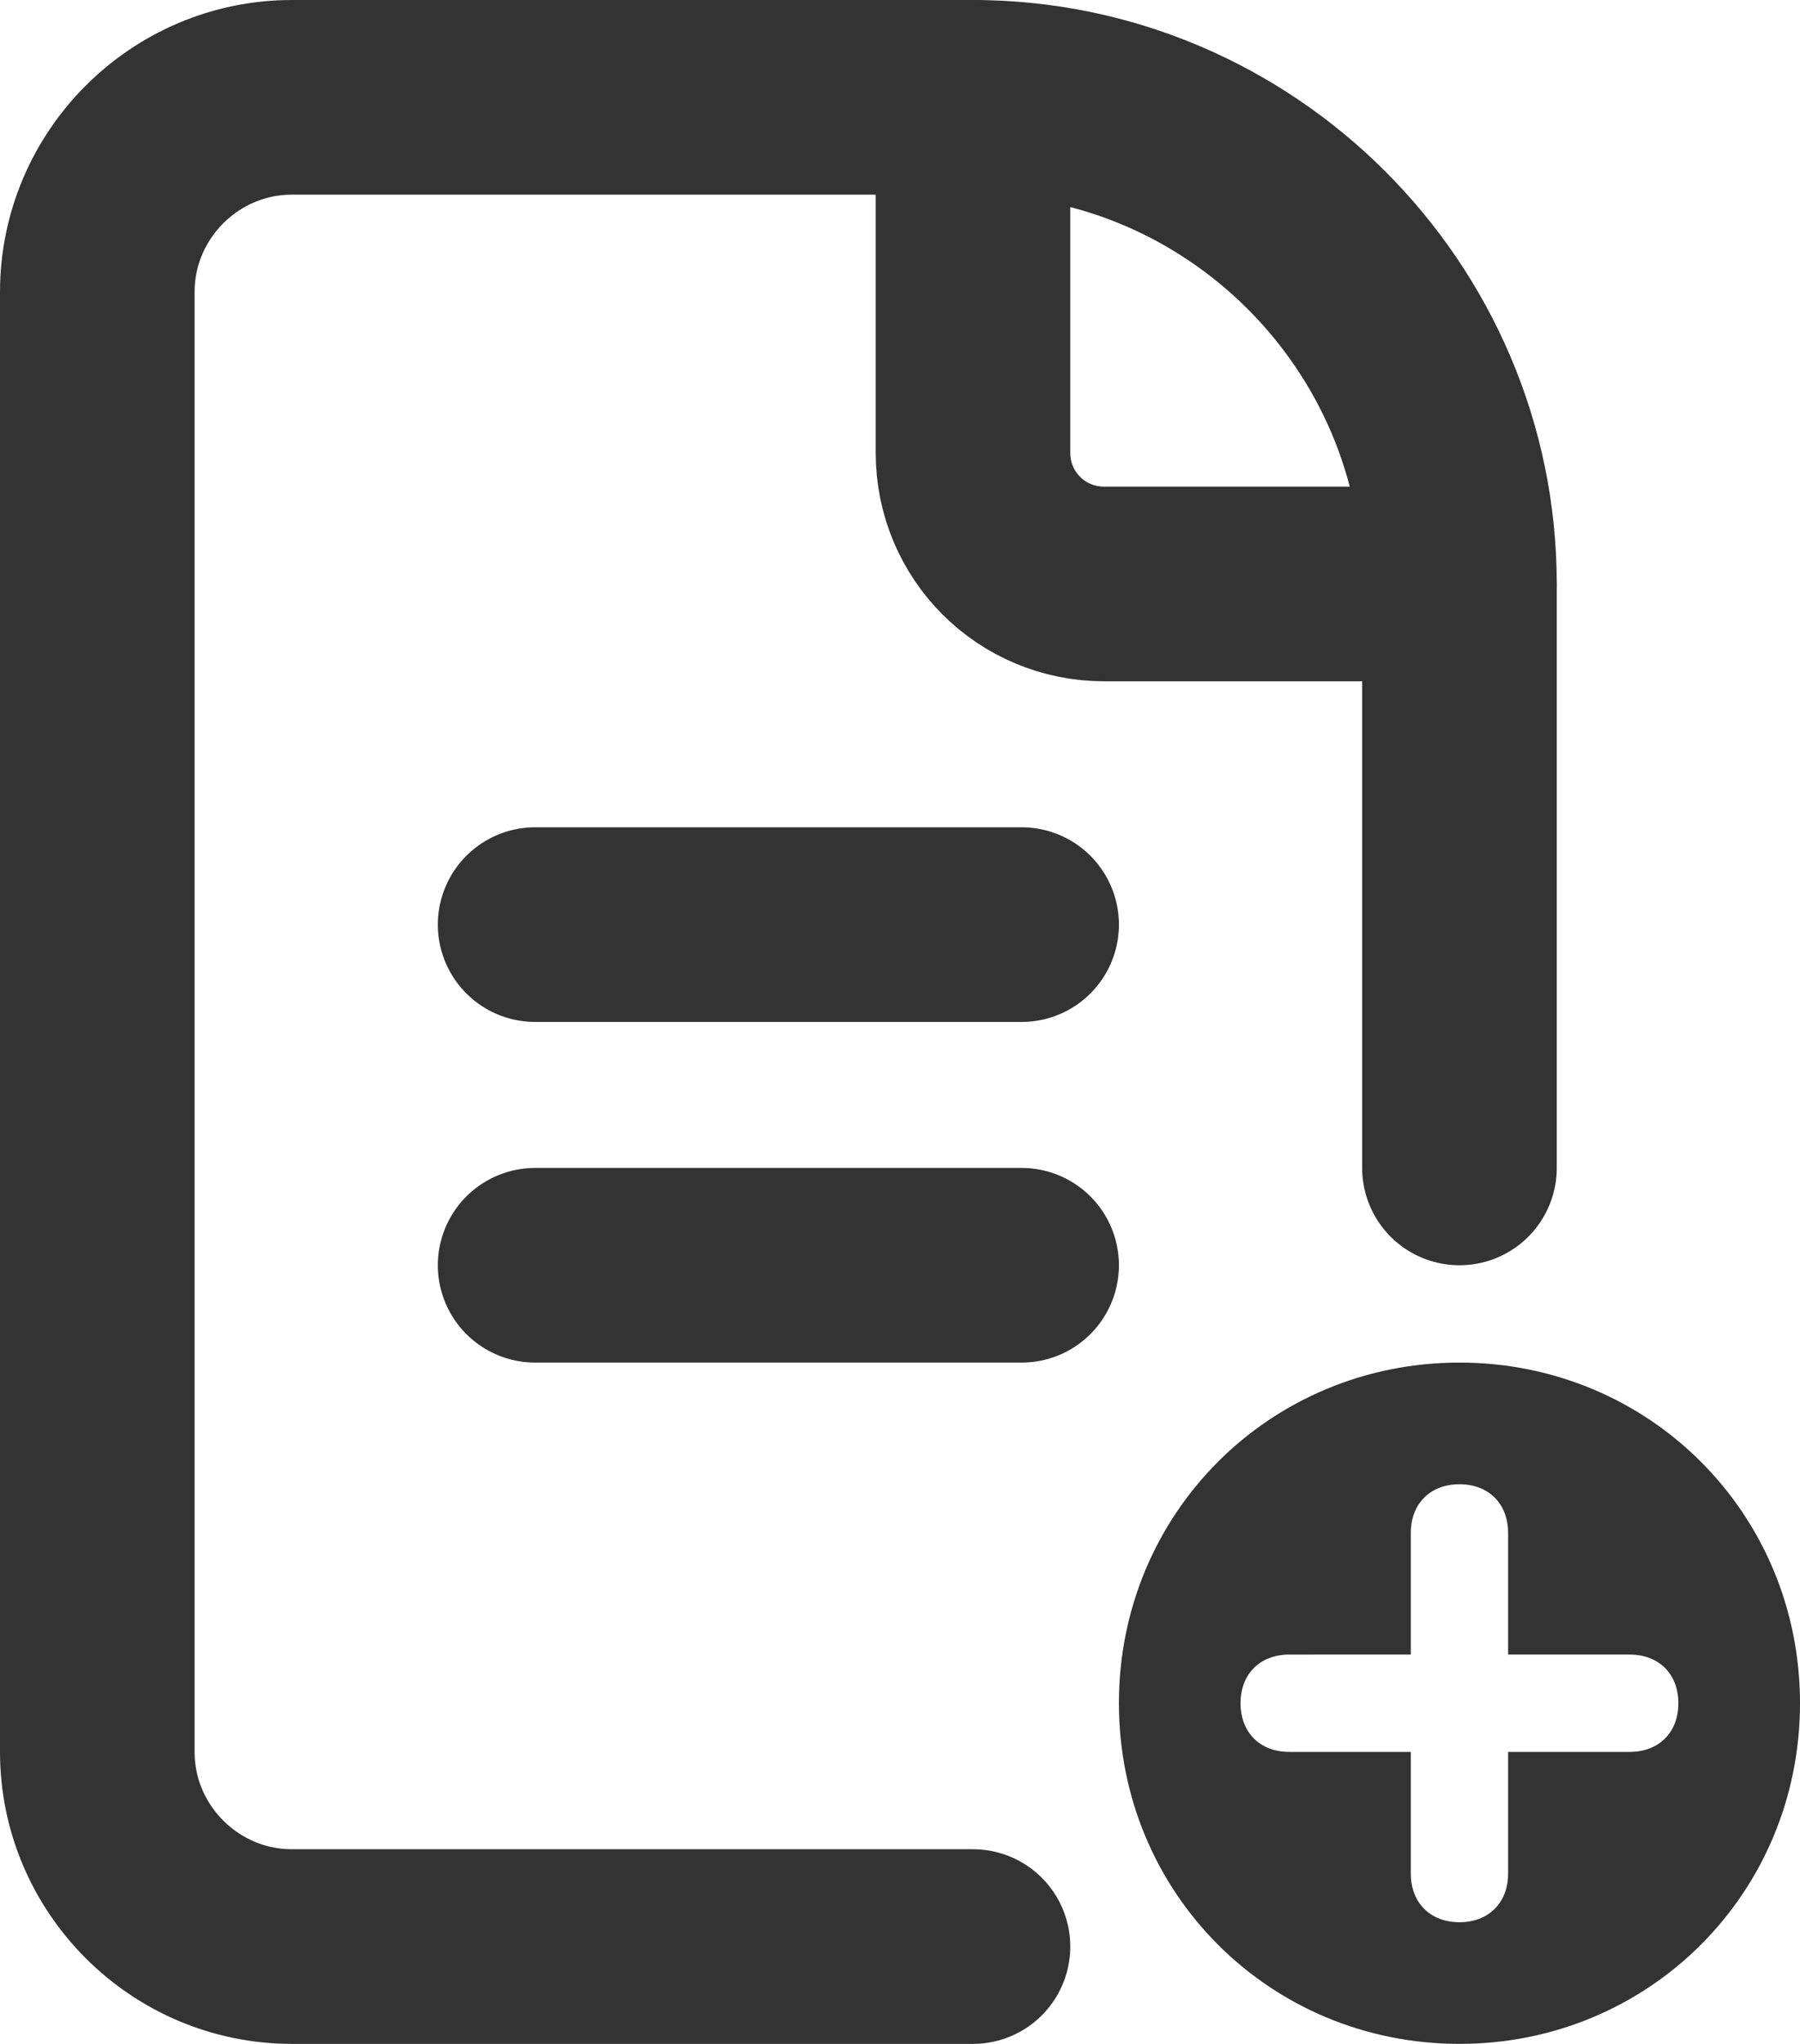 <?xml version="1.0" encoding="utf-8"?>
<!-- Generator: Adobe Illustrator 15.0.0, SVG Export Plug-In . SVG Version: 6.00 Build 0)  -->
<!DOCTYPE svg PUBLIC "-//W3C//DTD SVG 1.1//EN" "http://www.w3.org/Graphics/SVG/1.1/DTD/svg11.dtd">
<svg version="1.1" id="レイヤー_1" xmlns="http://www.w3.org/2000/svg" xmlns:xlink="http://www.w3.org/1999/xlink" x="0px"
	 y="0px" width="37px" height="42px" viewBox="0 0 37 42" enable-background="new 0 0 37 42" xml:space="preserve">
<g>
	<defs>
		<rect id="SVGID_1_" width="37" height="42"/>
	</defs>
	<clipPath id="SVGID_2_">
		<use xlink:href="#SVGID_1_"  overflow="visible"/>
	</clipPath>
	
		<path clip-path="url(#SVGID_2_)" fill="none" stroke="#333333" stroke-width="4" stroke-linecap="round" stroke-linejoin="round" d="
		M20,2H6C3.8,2,2,3.8,2,6v30c0,2.2,1.8,4,4,4h14"/>
	
		<path clip-path="url(#SVGID_2_)" fill="none" stroke="#333333" stroke-width="4" stroke-linecap="round" stroke-linejoin="round" d="
		M30,12h-7.3c-1.5,0-2.7-1.2-2.7-2.7V2"/>
	
		<path clip-path="url(#SVGID_2_)" fill="none" stroke="#333333" stroke-width="4" stroke-linecap="round" stroke-linejoin="round" d="
		M20,2c5.5,0,10,4.5,10,10v12"/>
	
		<line clip-path="url(#SVGID_2_)" fill="none" stroke="#333333" stroke-width="4" stroke-linecap="round" stroke-linejoin="round" x1="11" y1="19" x2="21" y2="19"/>
	
		<line clip-path="url(#SVGID_2_)" fill="none" stroke="#333333" stroke-width="4" stroke-linecap="round" stroke-linejoin="round" x1="11" y1="26" x2="21" y2="26"/>
	<path clip-path="url(#SVGID_2_)" fill="#333333" d="M30,28c-3.9,0-7,3.1-7,7s3.1,7,7,7s7-3.1,7-7S33.9,28,30,28 M33.5,36H31v2.5
		c0,0.6-0.4,1-1,1s-1-0.4-1-1V36h-2.5c-0.6,0-1-0.4-1-1s0.4-1,1-1H29v-2.5c0-0.6,0.4-1,1-1s1,0.4,1,1V34h2.5c0.6,0,1,0.4,1,1
		S34.1,36,33.5,36"/>
</g>
</svg>
